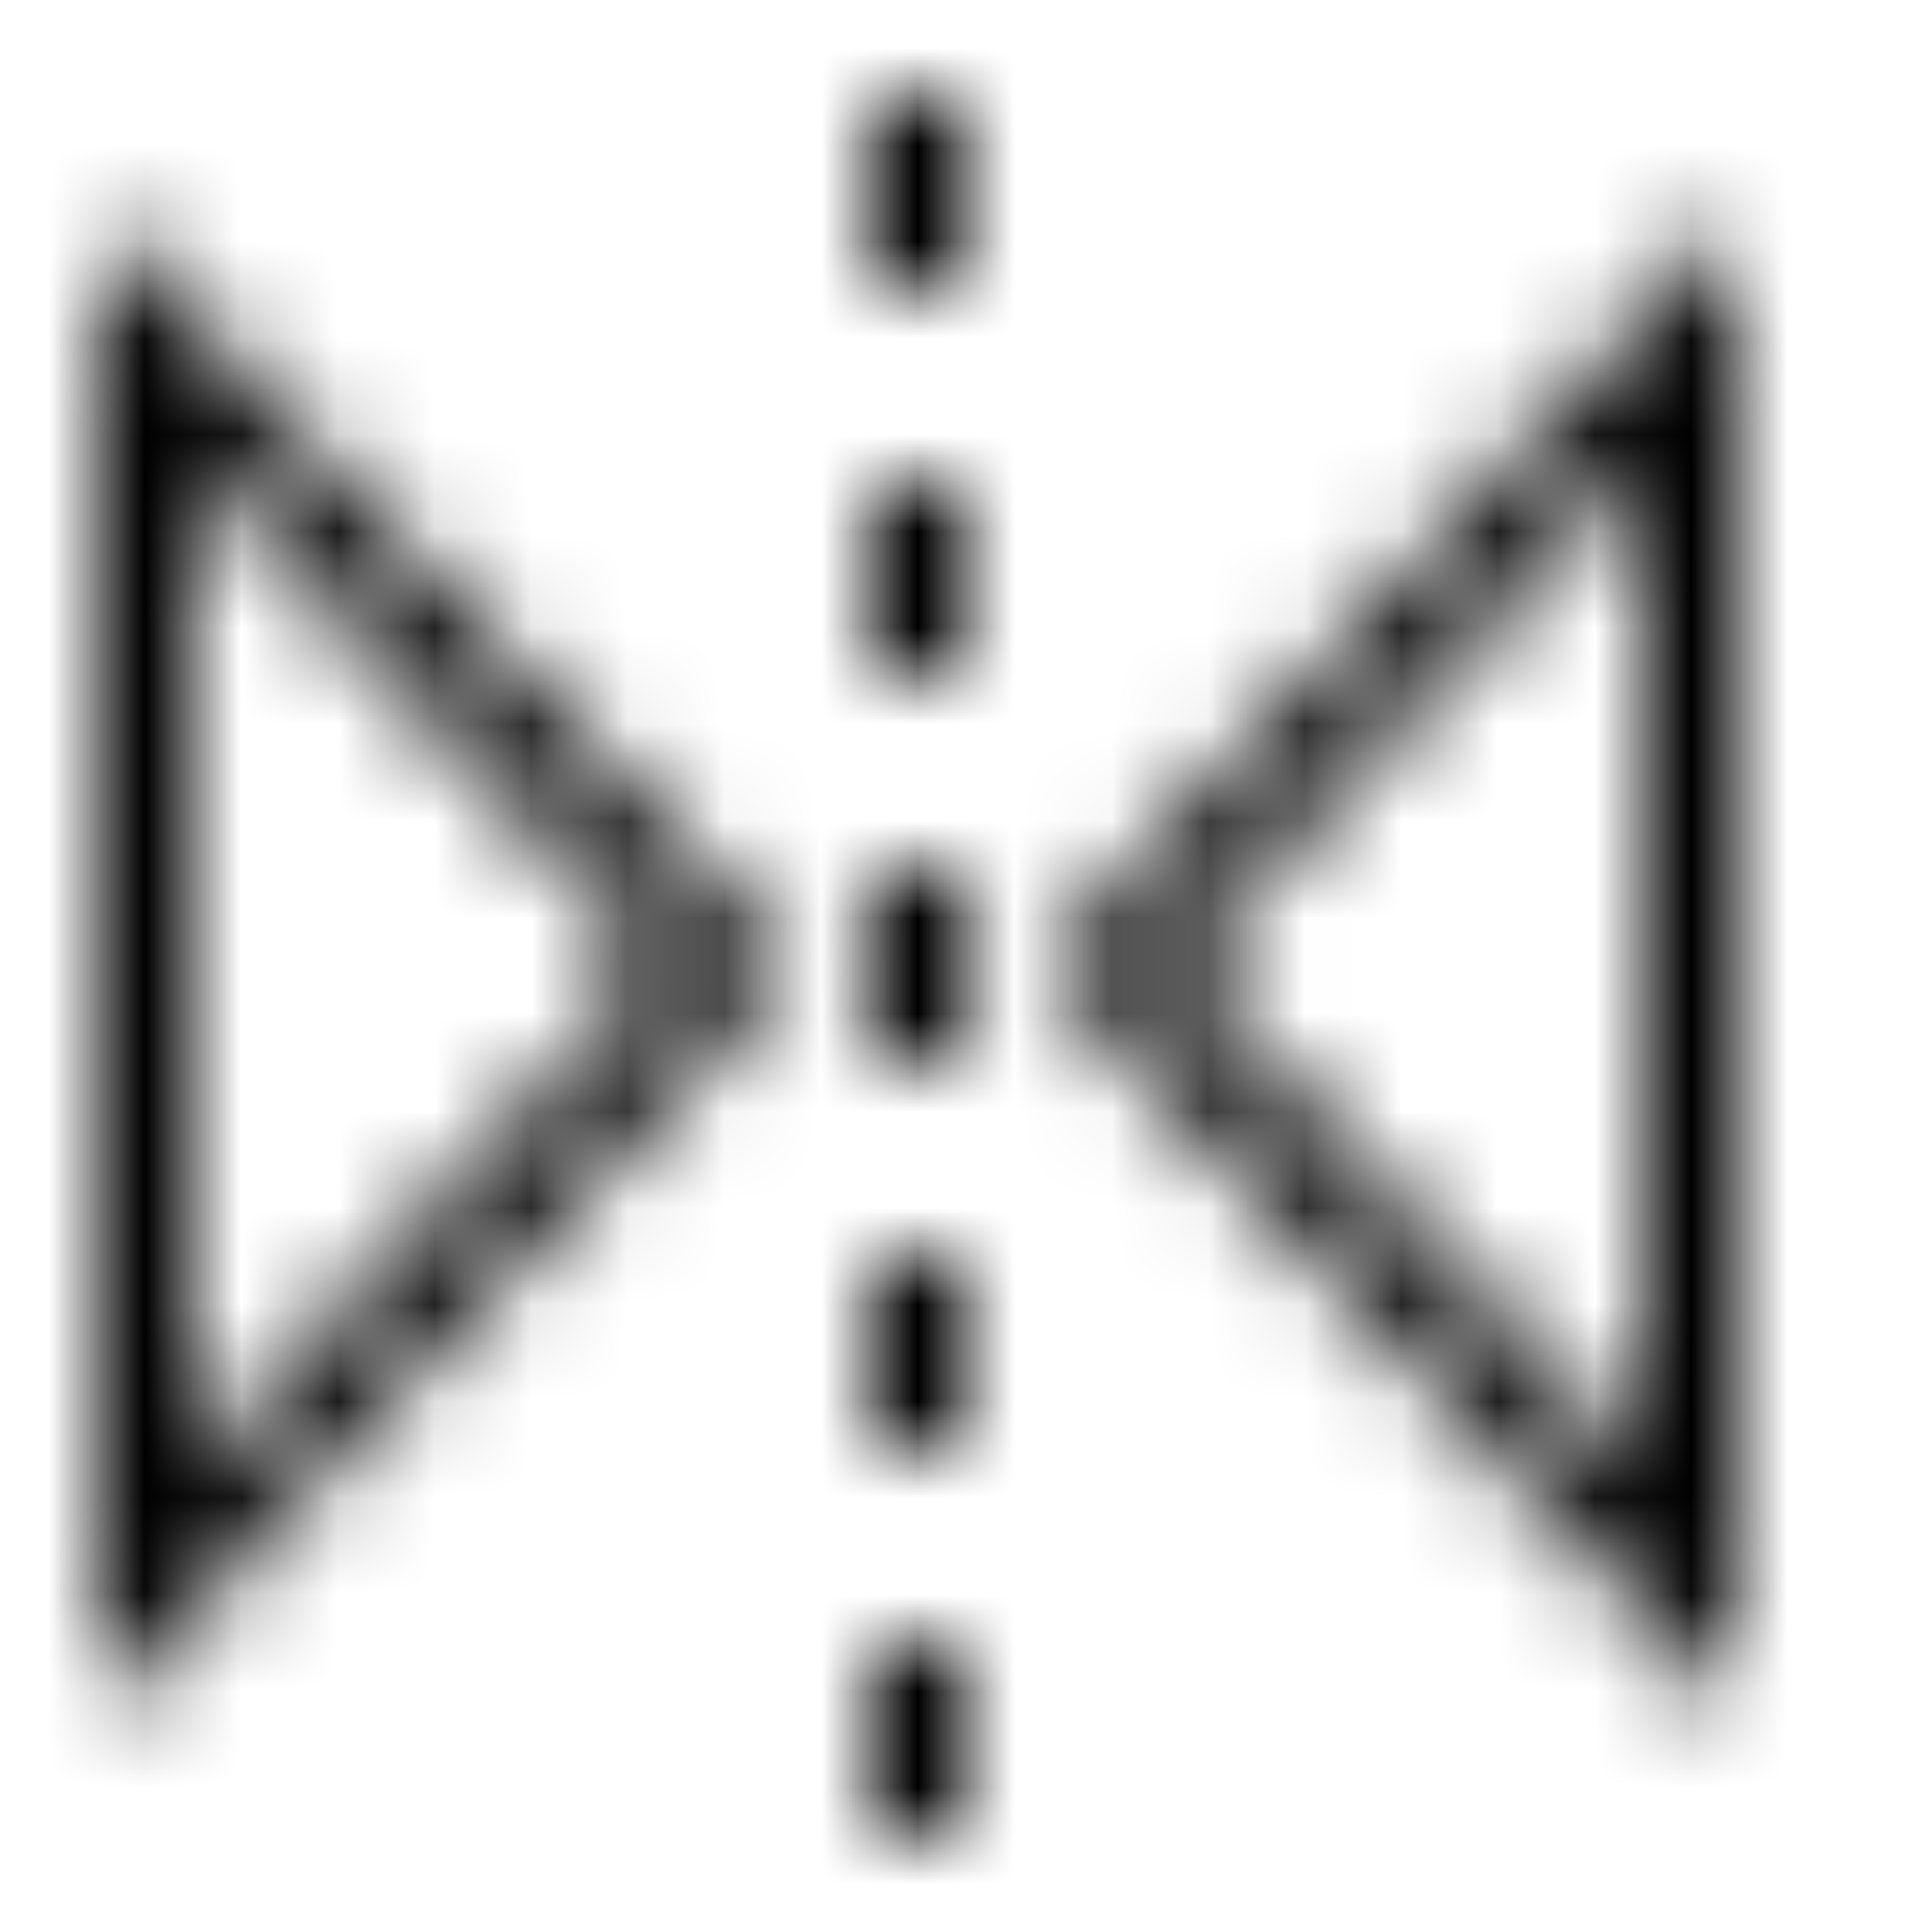<svg width="20" height="20" viewBox="0 0 20 20" fill="none" xmlns="http://www.w3.org/2000/svg">
<mask id="mask0_0_1630" style="mask-type:luminance" maskUnits="userSpaceOnUse" x="1" y="1" width="17" height="18">
<path fill-rule="evenodd" clip-rule="evenodd" d="M2 4.779L6.819 10L2 15.221V4.779ZM1 17.779L8.181 10L1 2.221V17.779ZM17 15.221L12.181 10L17 4.779V15.221ZM10.819 10L18 17.779V2.221L10.819 10ZM9 3H10V1H9V3ZM9 7H10V5H9V7ZM9 11H10V9H9V11ZM9 15H10V13H9V15ZM9 19H10V17H9V19Z" fill="white"/>
</mask>
<g mask="url(#mask0_0_1630)">
<rect width="20" height="20" fill="black"/>
</g>
</svg>
